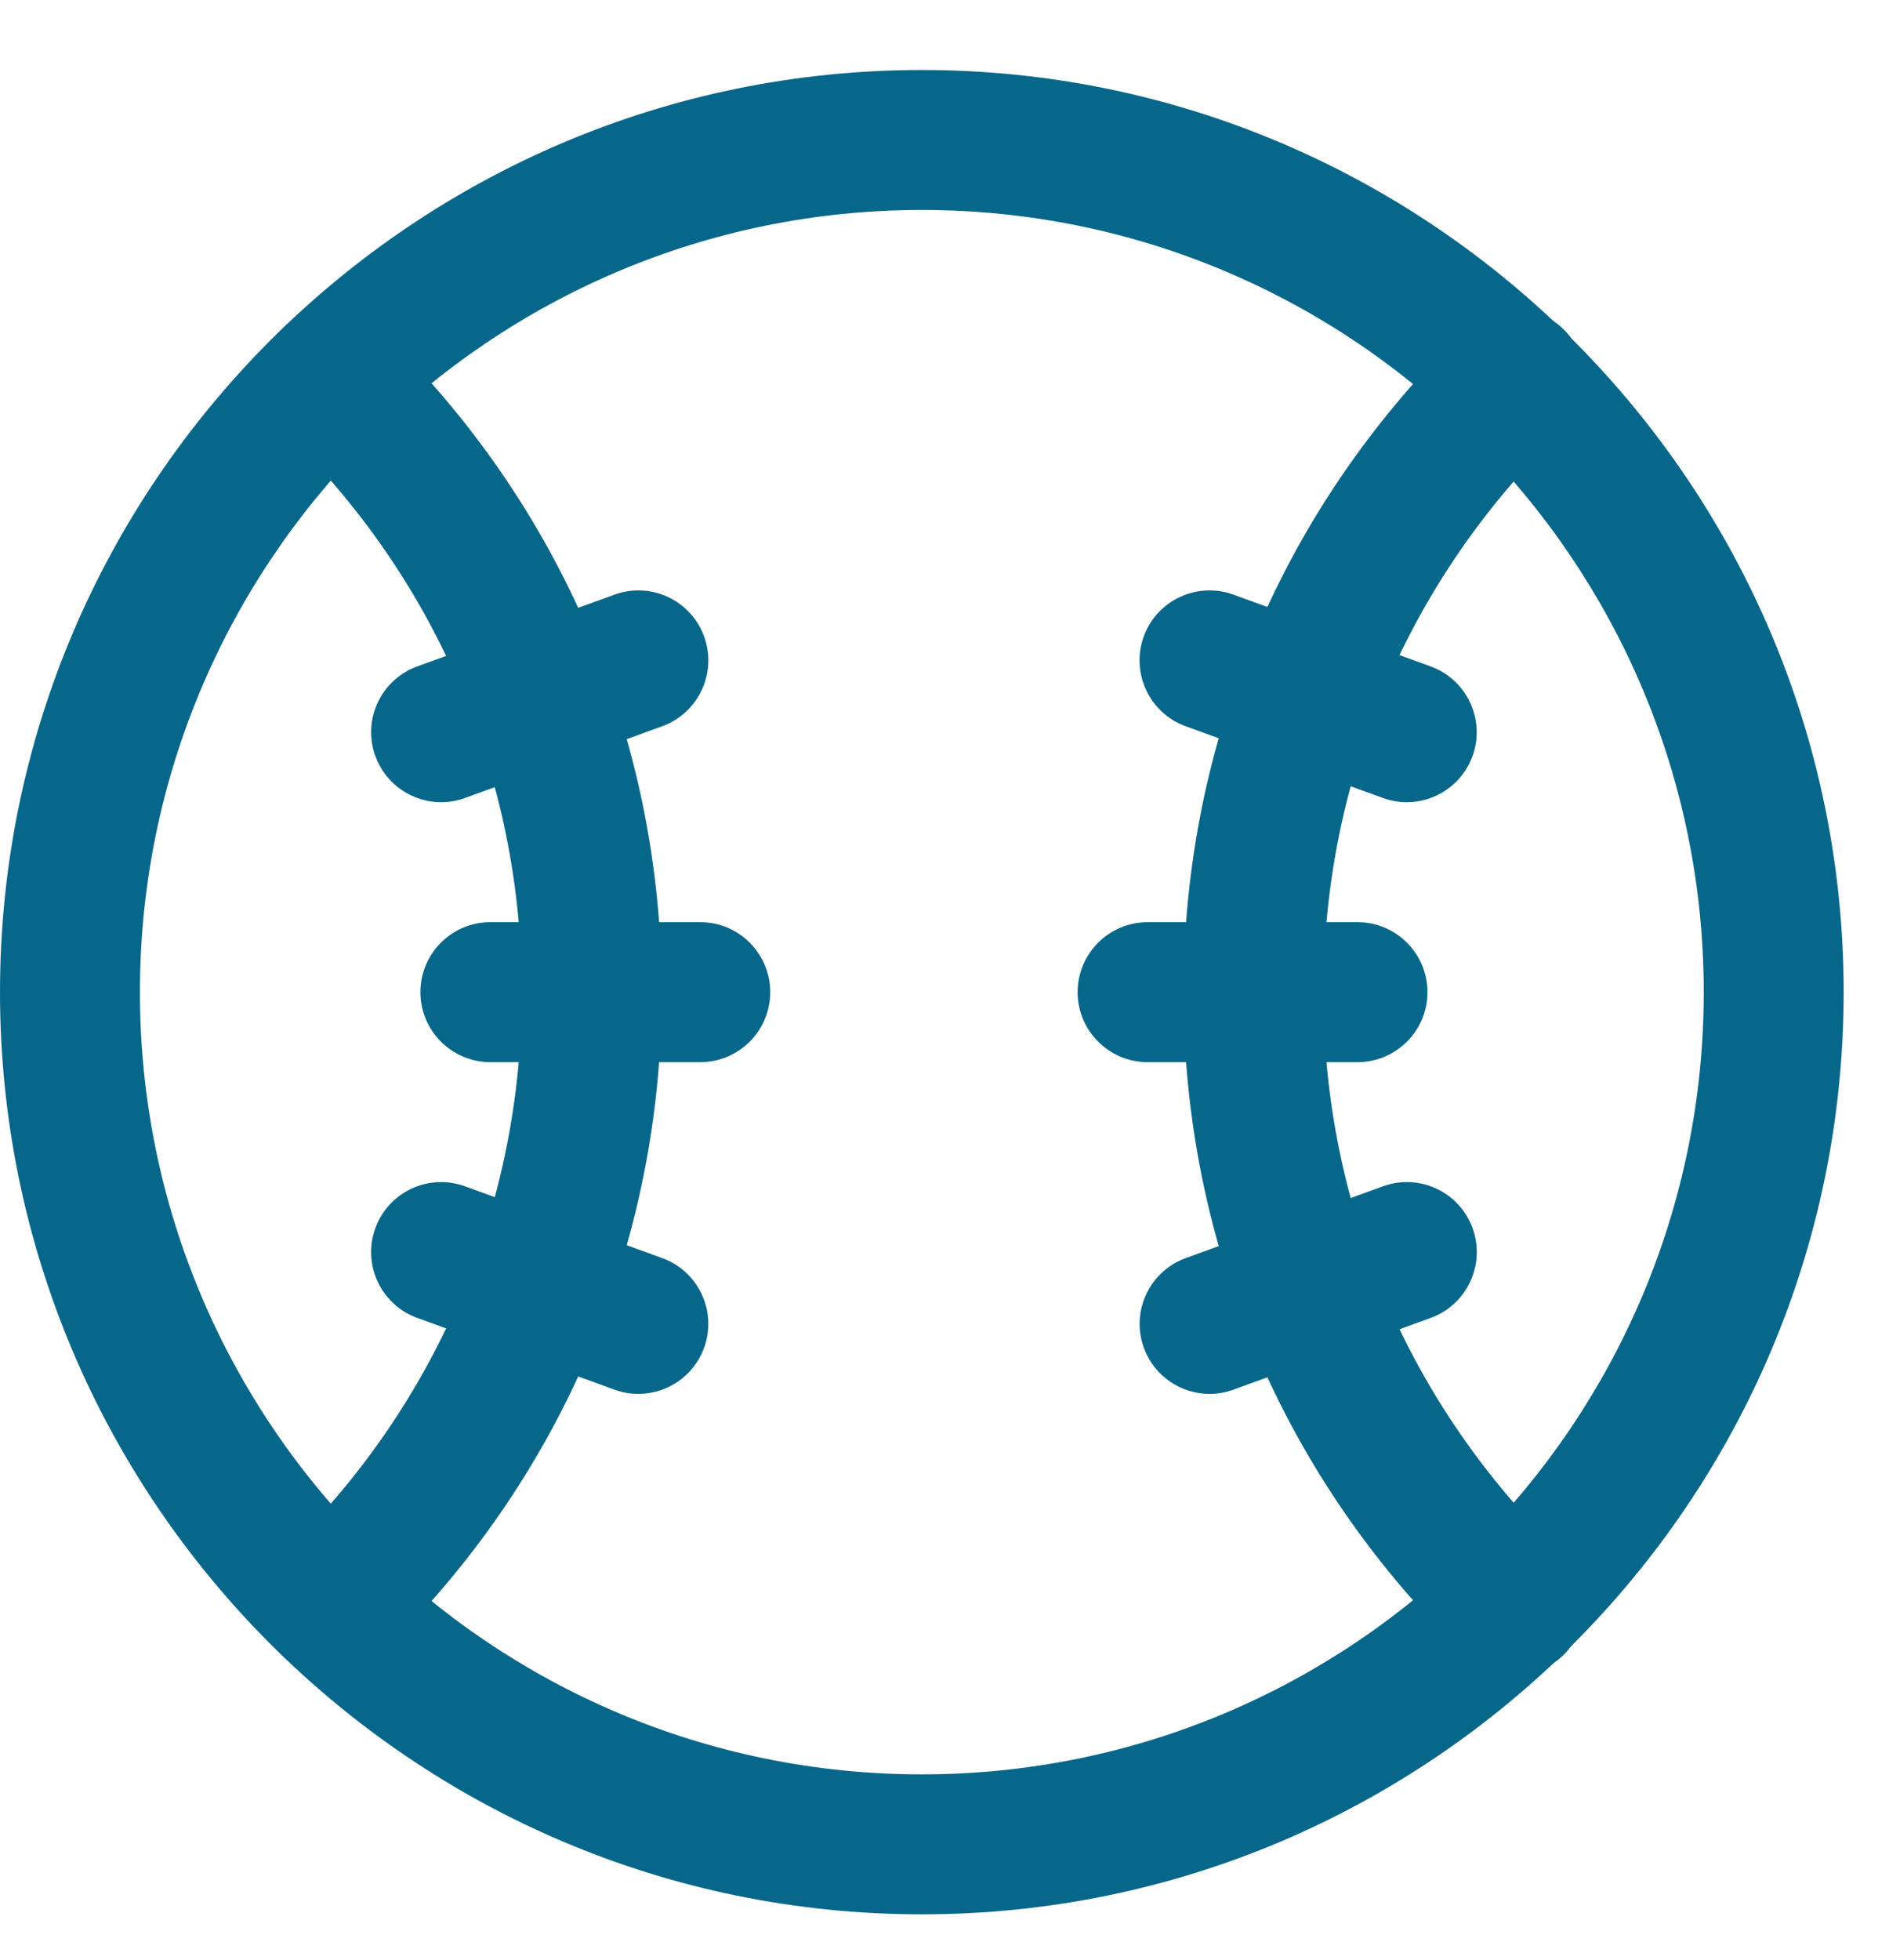 <svg height="28" viewBox="0 0 27 28" width="27" xmlns="http://www.w3.org/2000/svg"><g fill="none" fill-rule="evenodd"><g transform="translate(0 .352)"><path d="m0 .648h26.352v26.352h-26.352z"/><path d="m13.176 2.648c-6.162 0-11.176 5.014-11.176 11.176s5.014 11.176 11.176 11.176 11.176-5.014 11.176-11.176-5.014-11.176-11.176-11.176m0 24.352c-7.265 0-13.176-5.911-13.176-13.176s5.911-13.176 13.176-13.176 13.176 5.911 13.176 13.176-5.911 13.176-13.176 13.176" fill="#07678a"/></g><g fill="#07678a"><path d="m4.729 23.934c-.262 0-.523-.103-.72-.306-.383-.397-.372-1.03.026-1.414 2.208-2.129 3.423-4.984 3.423-8.038s-1.215-5.909-3.423-8.039c-.398-.383-.409-1.016-.026-1.414.385-.396 1.017-.408 1.414-.025 2.602 2.51 4.035 5.876 4.035 9.478s-1.433 6.968-4.035 9.478c-.194.187-.444.28-.694.28"/><path d="m21.646 23.934c-.25 0-.5-.093-.694-.28-2.603-2.511-4.036-5.876-4.036-9.478s1.433-6.968 4.036-9.478c.398-.383 1.03-.372 1.414.025.383.398.372 1.031-.026 1.414-2.208 2.13-3.424 4.985-3.424 8.039s1.216 5.908 3.424 8.038c.398.384.409 1.017.026 1.414-.197.203-.458.306-.72.306"/><path d="m10.009 15.176h-3c-.552 0-1-.448-1-1s.448-1 1-1h3c.552 0 1 .448 1 1s-.448 1-1 1"/><path d="m6.305 11.462c-.408 0-.792-.252-.94-.659-.188-.519.079-1.092.598-1.281l2.82-1.026c.517-.188 1.092.078 1.281.598.189.519-.079 1.093-.598 1.282l-2.819 1.025c-.113.041-.228.061-.342.061"/><path d="m9.124 19.916c-.114 0-.229-.02-.342-.061l-2.819-1.025c-.519-.189-.787-.763-.598-1.282.189-.52.764-.787 1.281-.598l2.82 1.026c.519.189.786.762.598 1.281-.148.407-.532.659-.94.659"/><path d="m19.403 15.176h-3c-.552 0-1-.448-1-1s.448-1 1-1h3c.552 0 1 .448 1 1s-.448 1-1 1"/><path d="m20.107 11.462c-.114 0-.229-.02-.342-.061l-2.819-1.025c-.519-.189-.786-.764-.598-1.282.189-.52.765-.786 1.282-.598l2.819 1.026c.519.189.786.763.598 1.281-.148.407-.532.659-.94.659"/><path d="m17.289 19.916c-.408 0-.792-.252-.94-.659-.188-.518.079-1.092.598-1.281l2.819-1.026c.518-.189 1.093.078 1.282.598.188.518-.079 1.093-.598 1.282l-2.819 1.025c-.113.041-.228.061-.342.061"/></g></g></svg>